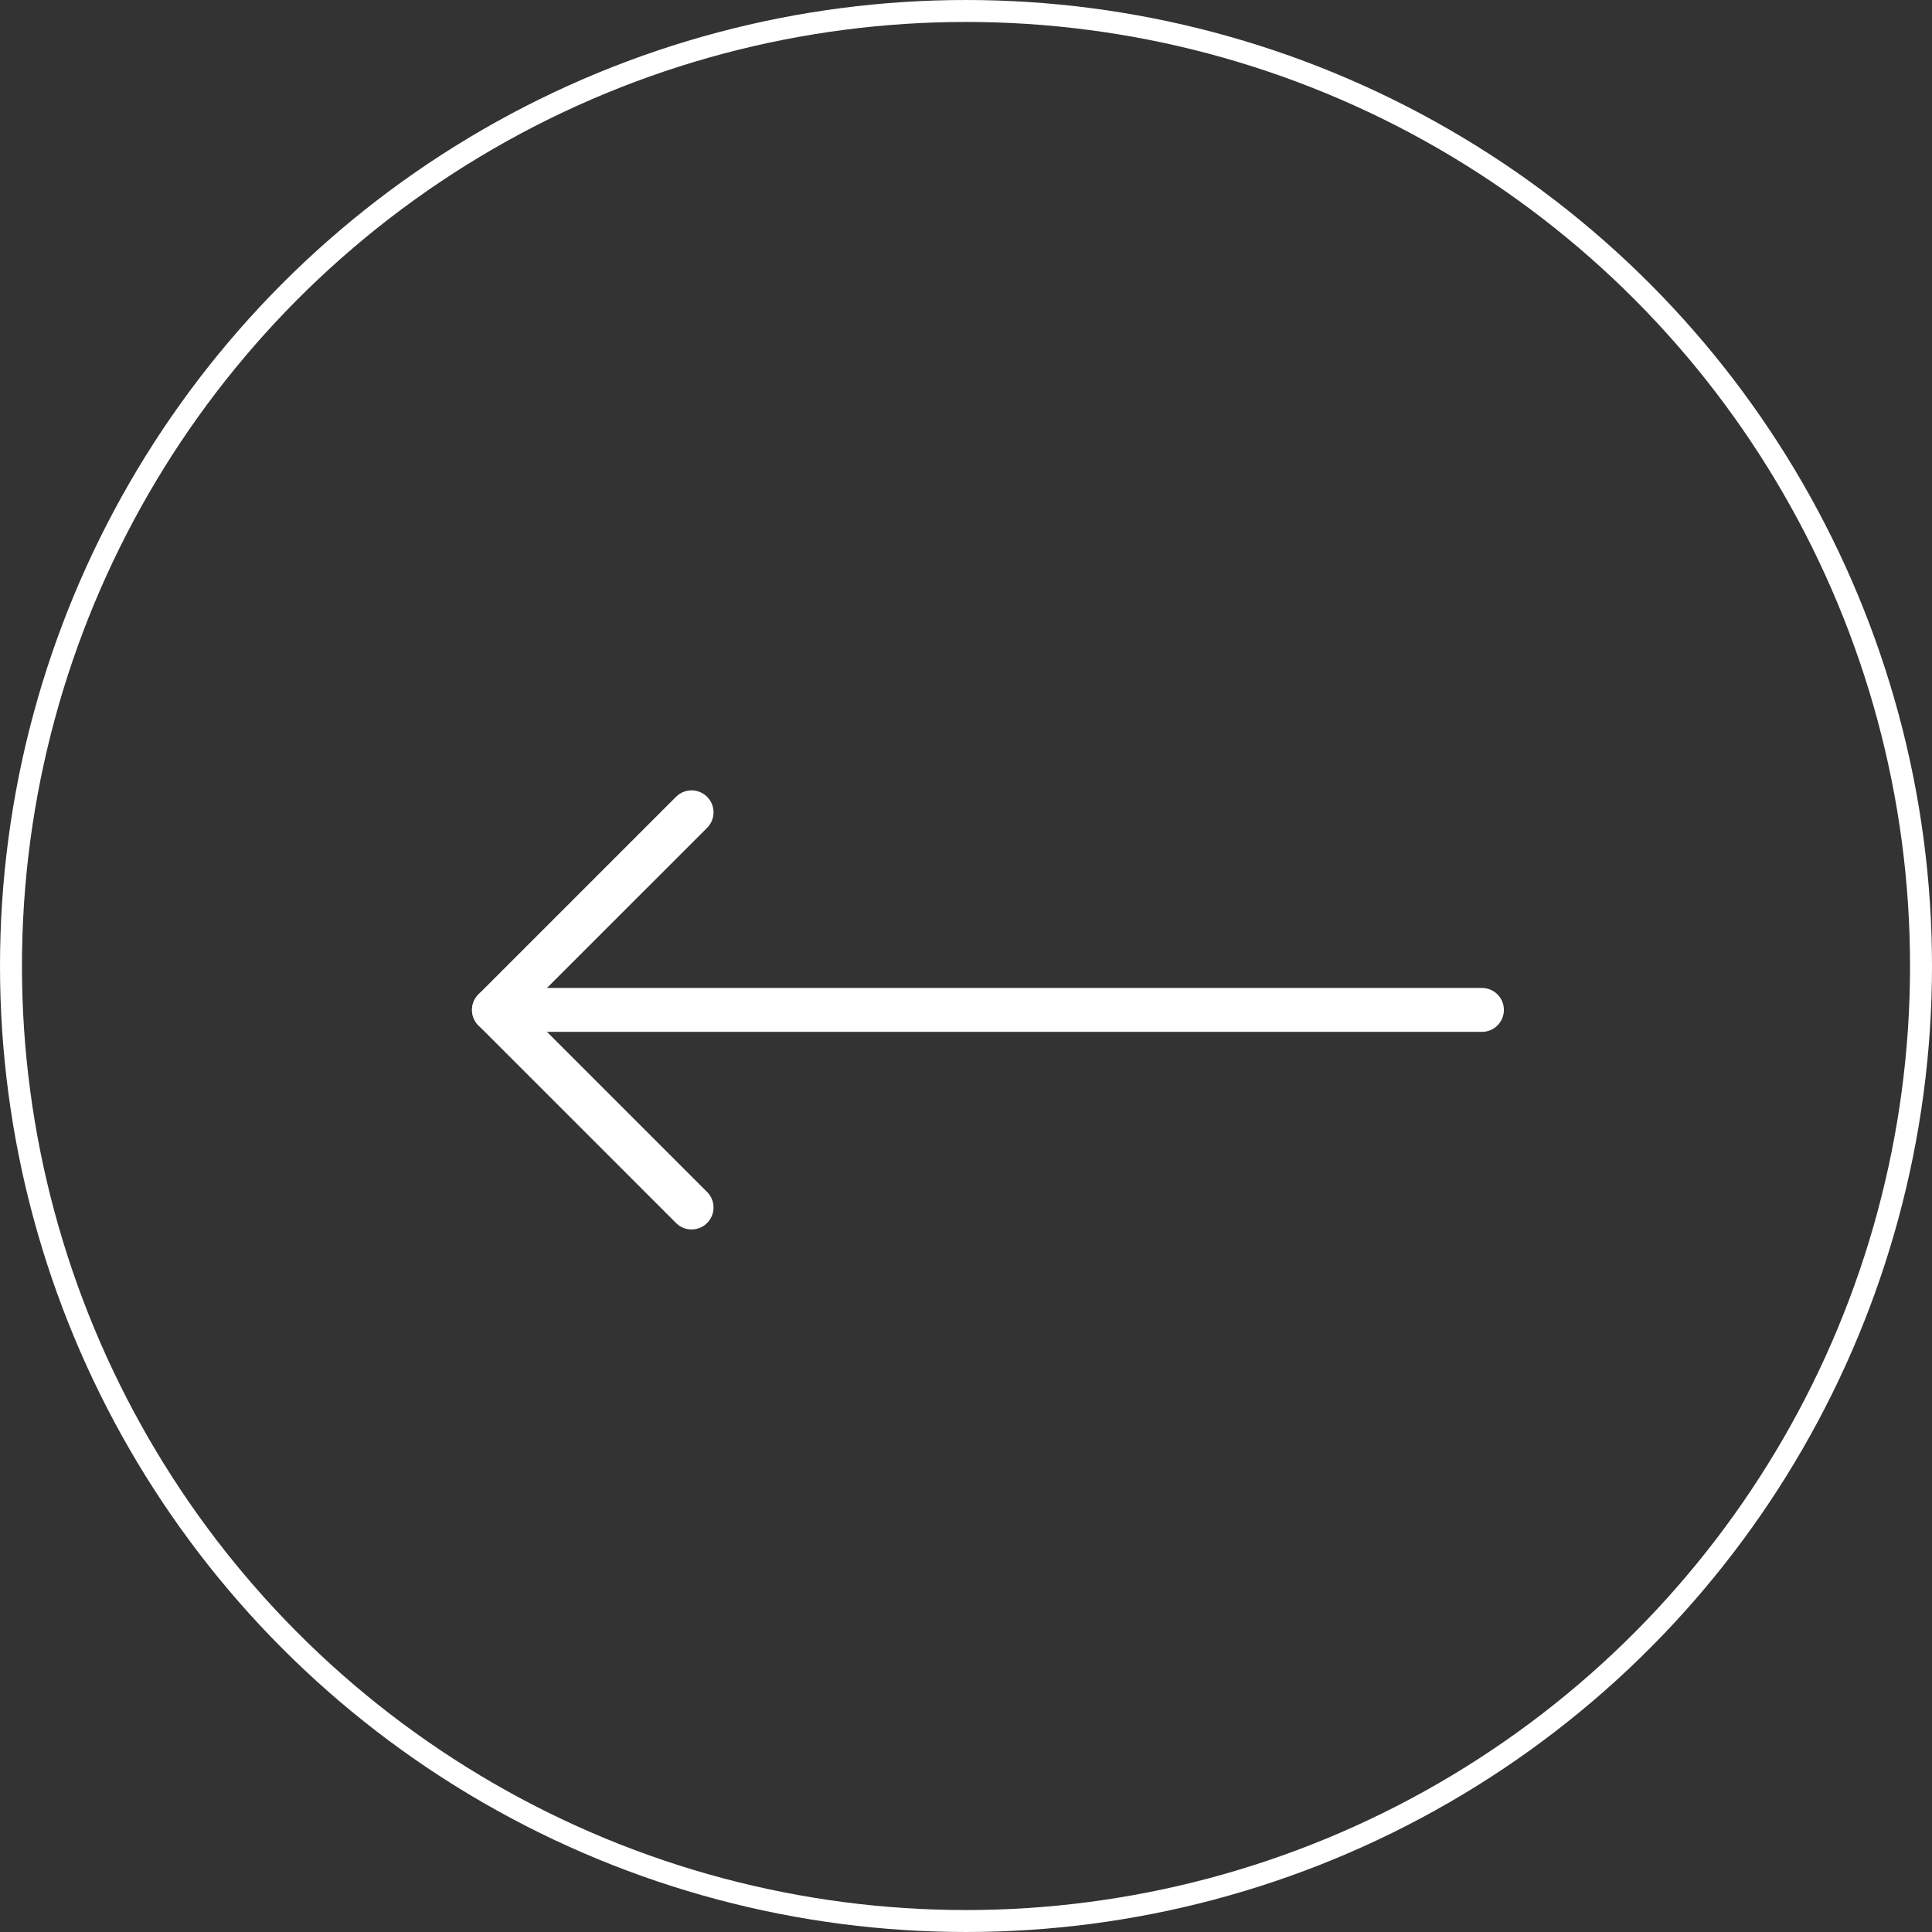 <svg width="88" height="88" viewBox="0 0 88 88" fill="none" xmlns="http://www.w3.org/2000/svg">
<rect x="0" y="0" width="88" height="88" fill="#333333" stroke="none"/>
<path d="M31.5 37L22.5 46L31.5 55" stroke="white" stroke-width="2" stroke-linecap="round" stroke-linejoin="round"/>
<path d="M22.5 46H67.5" stroke="white" stroke-width="2" stroke-linecap="round" stroke-linejoin="round"/>
<circle cx="44" cy="44" r="43.5" stroke="white"/>
</svg>
